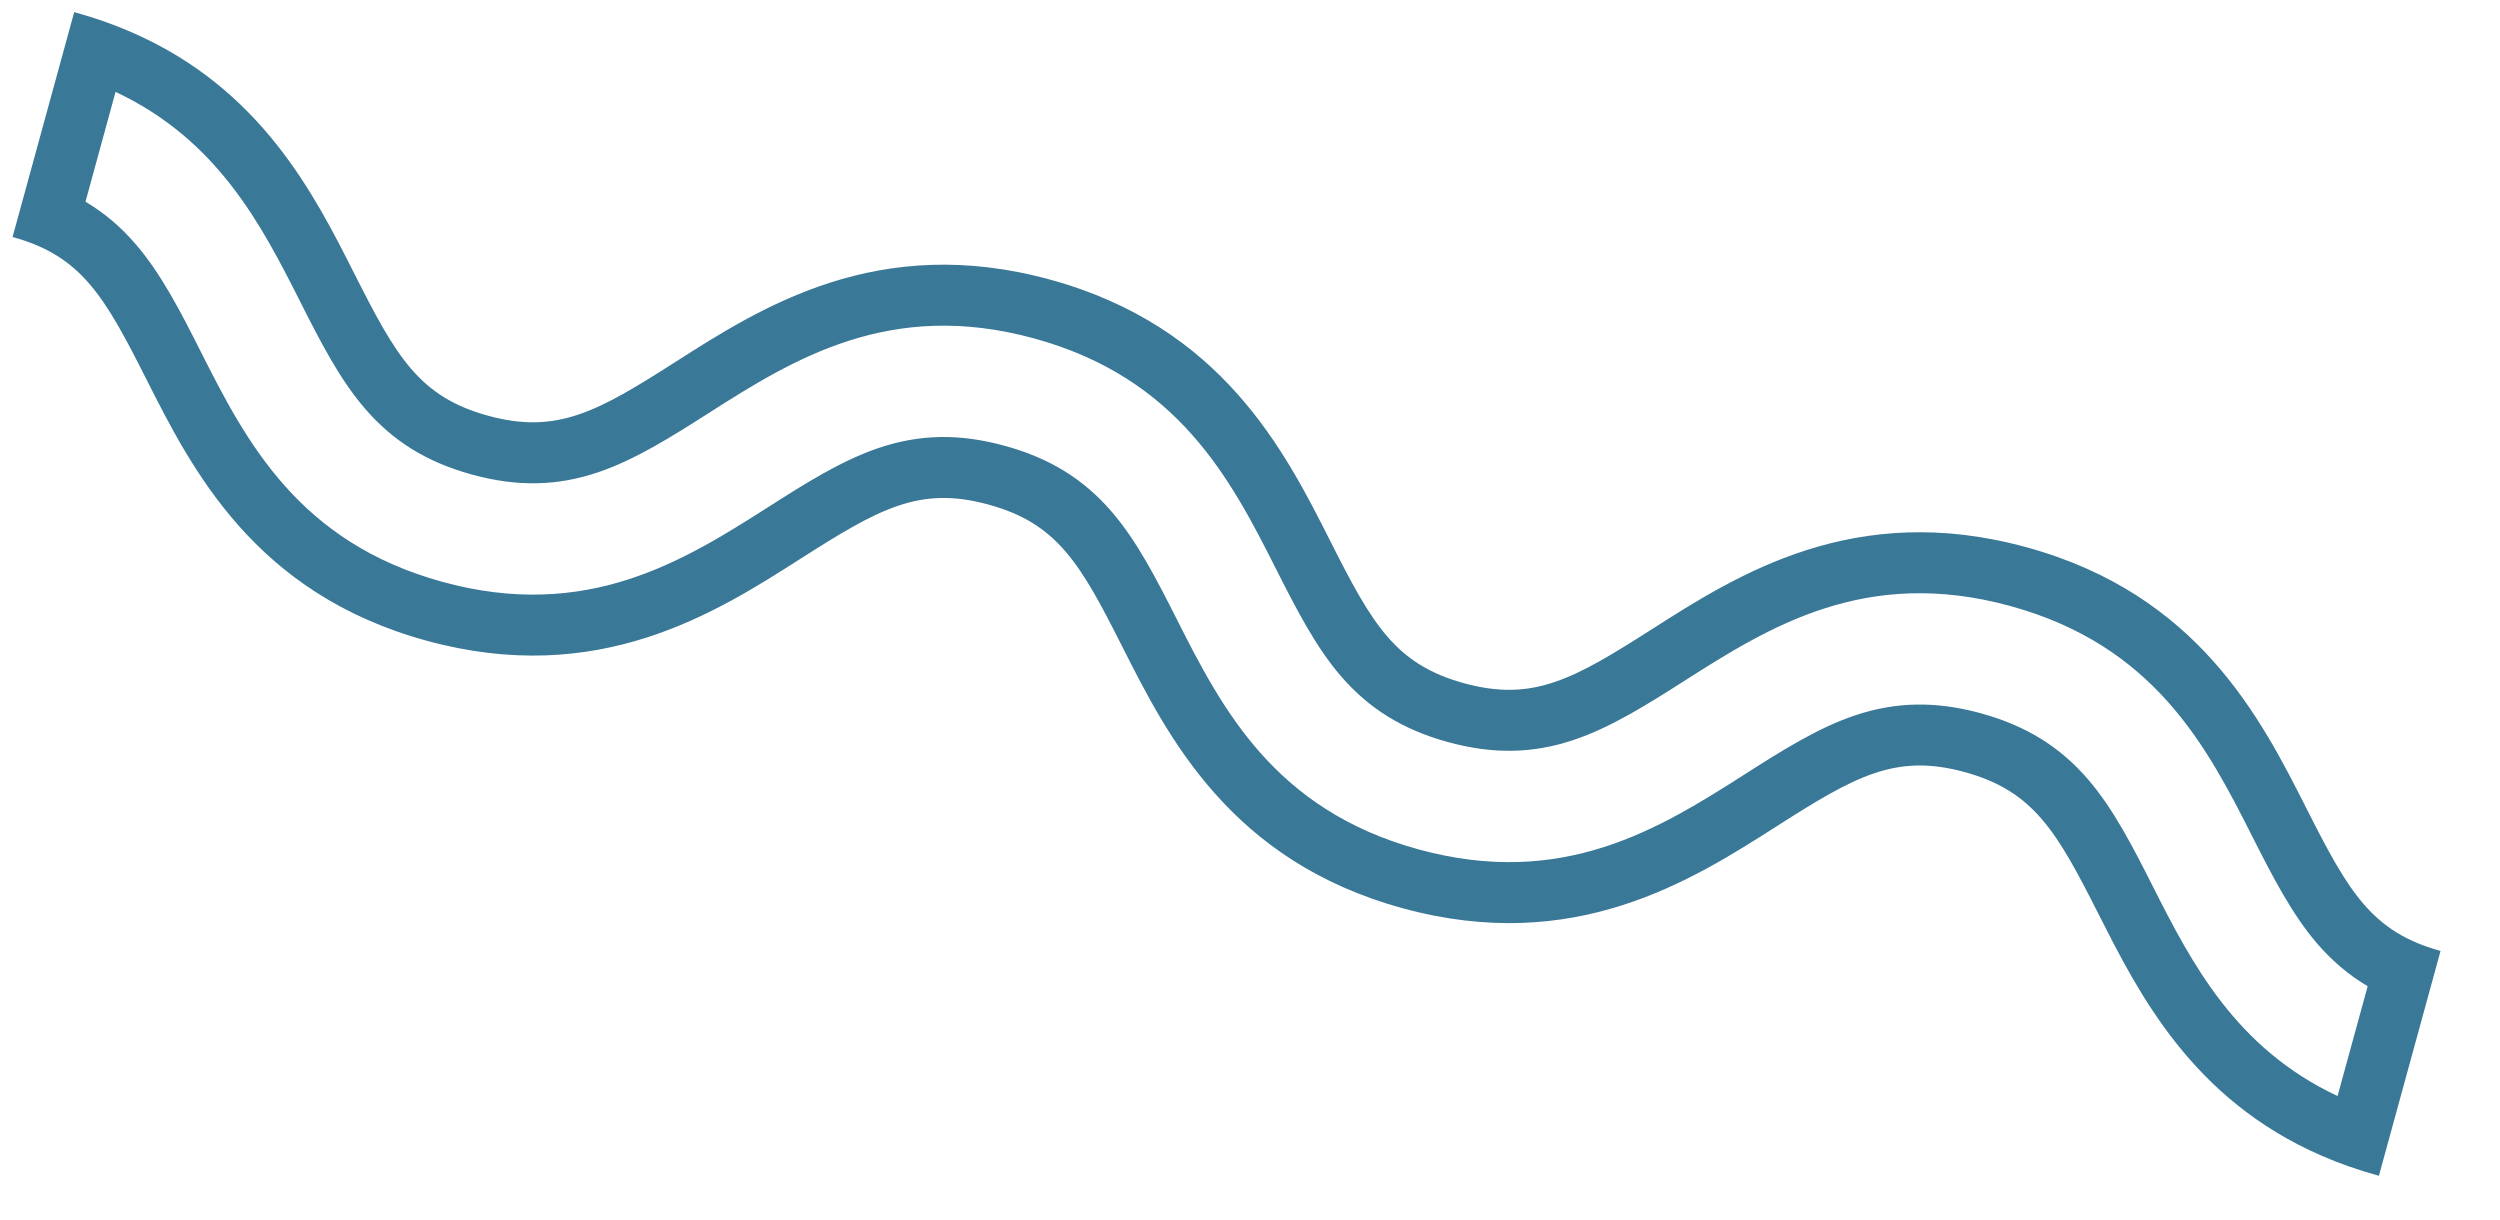 <?xml version="1.0" encoding="UTF-8"?> <svg xmlns="http://www.w3.org/2000/svg" width="41" height="20" viewBox="0 0 41 20" fill="none"> <path fill-rule="evenodd" clip-rule="evenodd" d="M34.416 14.991L34.417 14.992C35.077 16.298 35.95 18.028 38.068 18.951C38.358 19.078 38.672 19.189 39.011 19.282C39.012 19.283 39.013 19.283 39.014 19.283L40.025 15.595C40.025 15.595 40.024 15.595 40.024 15.595C38.893 15.284 38.514 14.619 37.83 13.266L37.829 13.264C37.078 11.78 36.051 9.746 33.231 8.974C30.411 8.2 28.49 9.426 27.087 10.322C25.809 11.137 25.144 11.516 24.011 11.205C22.88 10.895 22.502 10.232 21.819 8.878C21.069 7.392 20.042 5.359 17.223 4.586C14.403 3.812 12.483 5.038 11.08 5.934C9.803 6.75 9.137 7.128 8.005 6.818C6.874 6.509 6.496 5.845 5.813 4.491L5.812 4.49C5.153 3.184 4.28 1.454 2.163 0.531C1.872 0.404 1.558 0.292 1.217 0.199C1.217 0.199 1.217 0.199 1.217 0.199L0.206 3.887C1.337 4.197 1.715 4.861 2.398 6.214C3.148 7.7 4.175 9.734 6.994 10.507C9.814 11.28 11.735 10.054 13.137 9.158C14.415 8.343 15.08 7.964 16.211 8.275C17.343 8.584 17.721 9.248 18.404 10.602C19.154 12.087 20.181 14.121 23 14.894C25.821 15.668 27.742 14.442 29.145 13.546C30.423 12.73 31.088 12.352 32.221 12.662C33.353 12.973 33.732 13.637 34.416 14.991ZM16.476 7.311C17.22 7.514 17.774 7.86 18.234 8.395C18.65 8.878 18.967 9.498 19.297 10.151C20.042 11.627 20.901 13.282 23.264 13.93C25.63 14.578 27.213 13.593 28.607 12.703C29.224 12.309 29.813 11.938 30.417 11.734C31.087 11.509 31.74 11.494 32.484 11.697C33.229 11.902 33.784 12.248 34.245 12.783C34.66 13.266 34.978 13.886 35.308 14.54C35.946 15.8 36.665 17.192 38.336 17.975L38.83 16.174C38.517 15.989 38.246 15.758 38.001 15.474C37.586 14.991 37.268 14.371 36.937 13.717C36.192 12.242 35.333 10.586 32.967 9.938C30.602 9.29 29.019 10.275 27.626 11.165C27.009 11.558 26.418 11.93 25.814 12.133C25.145 12.359 24.491 12.374 23.747 12.17C23.003 11.966 22.449 11.62 21.988 11.085C21.573 10.602 21.256 9.982 20.926 9.329C20.181 7.853 19.323 6.198 16.959 5.55C14.594 4.902 13.011 5.888 11.617 6.778C11.001 7.171 10.411 7.542 9.807 7.746C9.138 7.972 8.485 7.987 7.741 7.783C6.997 7.579 6.443 7.233 5.983 6.698C5.567 6.215 5.25 5.595 4.92 4.941C4.284 3.681 3.565 2.29 1.895 1.507L1.402 3.308C1.713 3.493 1.984 3.723 2.228 4.008C2.644 4.491 2.961 5.11 3.291 5.764C4.036 7.24 4.894 8.895 7.258 9.543C9.623 10.191 11.206 9.205 12.599 8.316C13.216 7.922 13.806 7.551 14.409 7.347C15.079 7.121 15.732 7.106 16.476 7.311Z" fill="#397897"></path> </svg> 